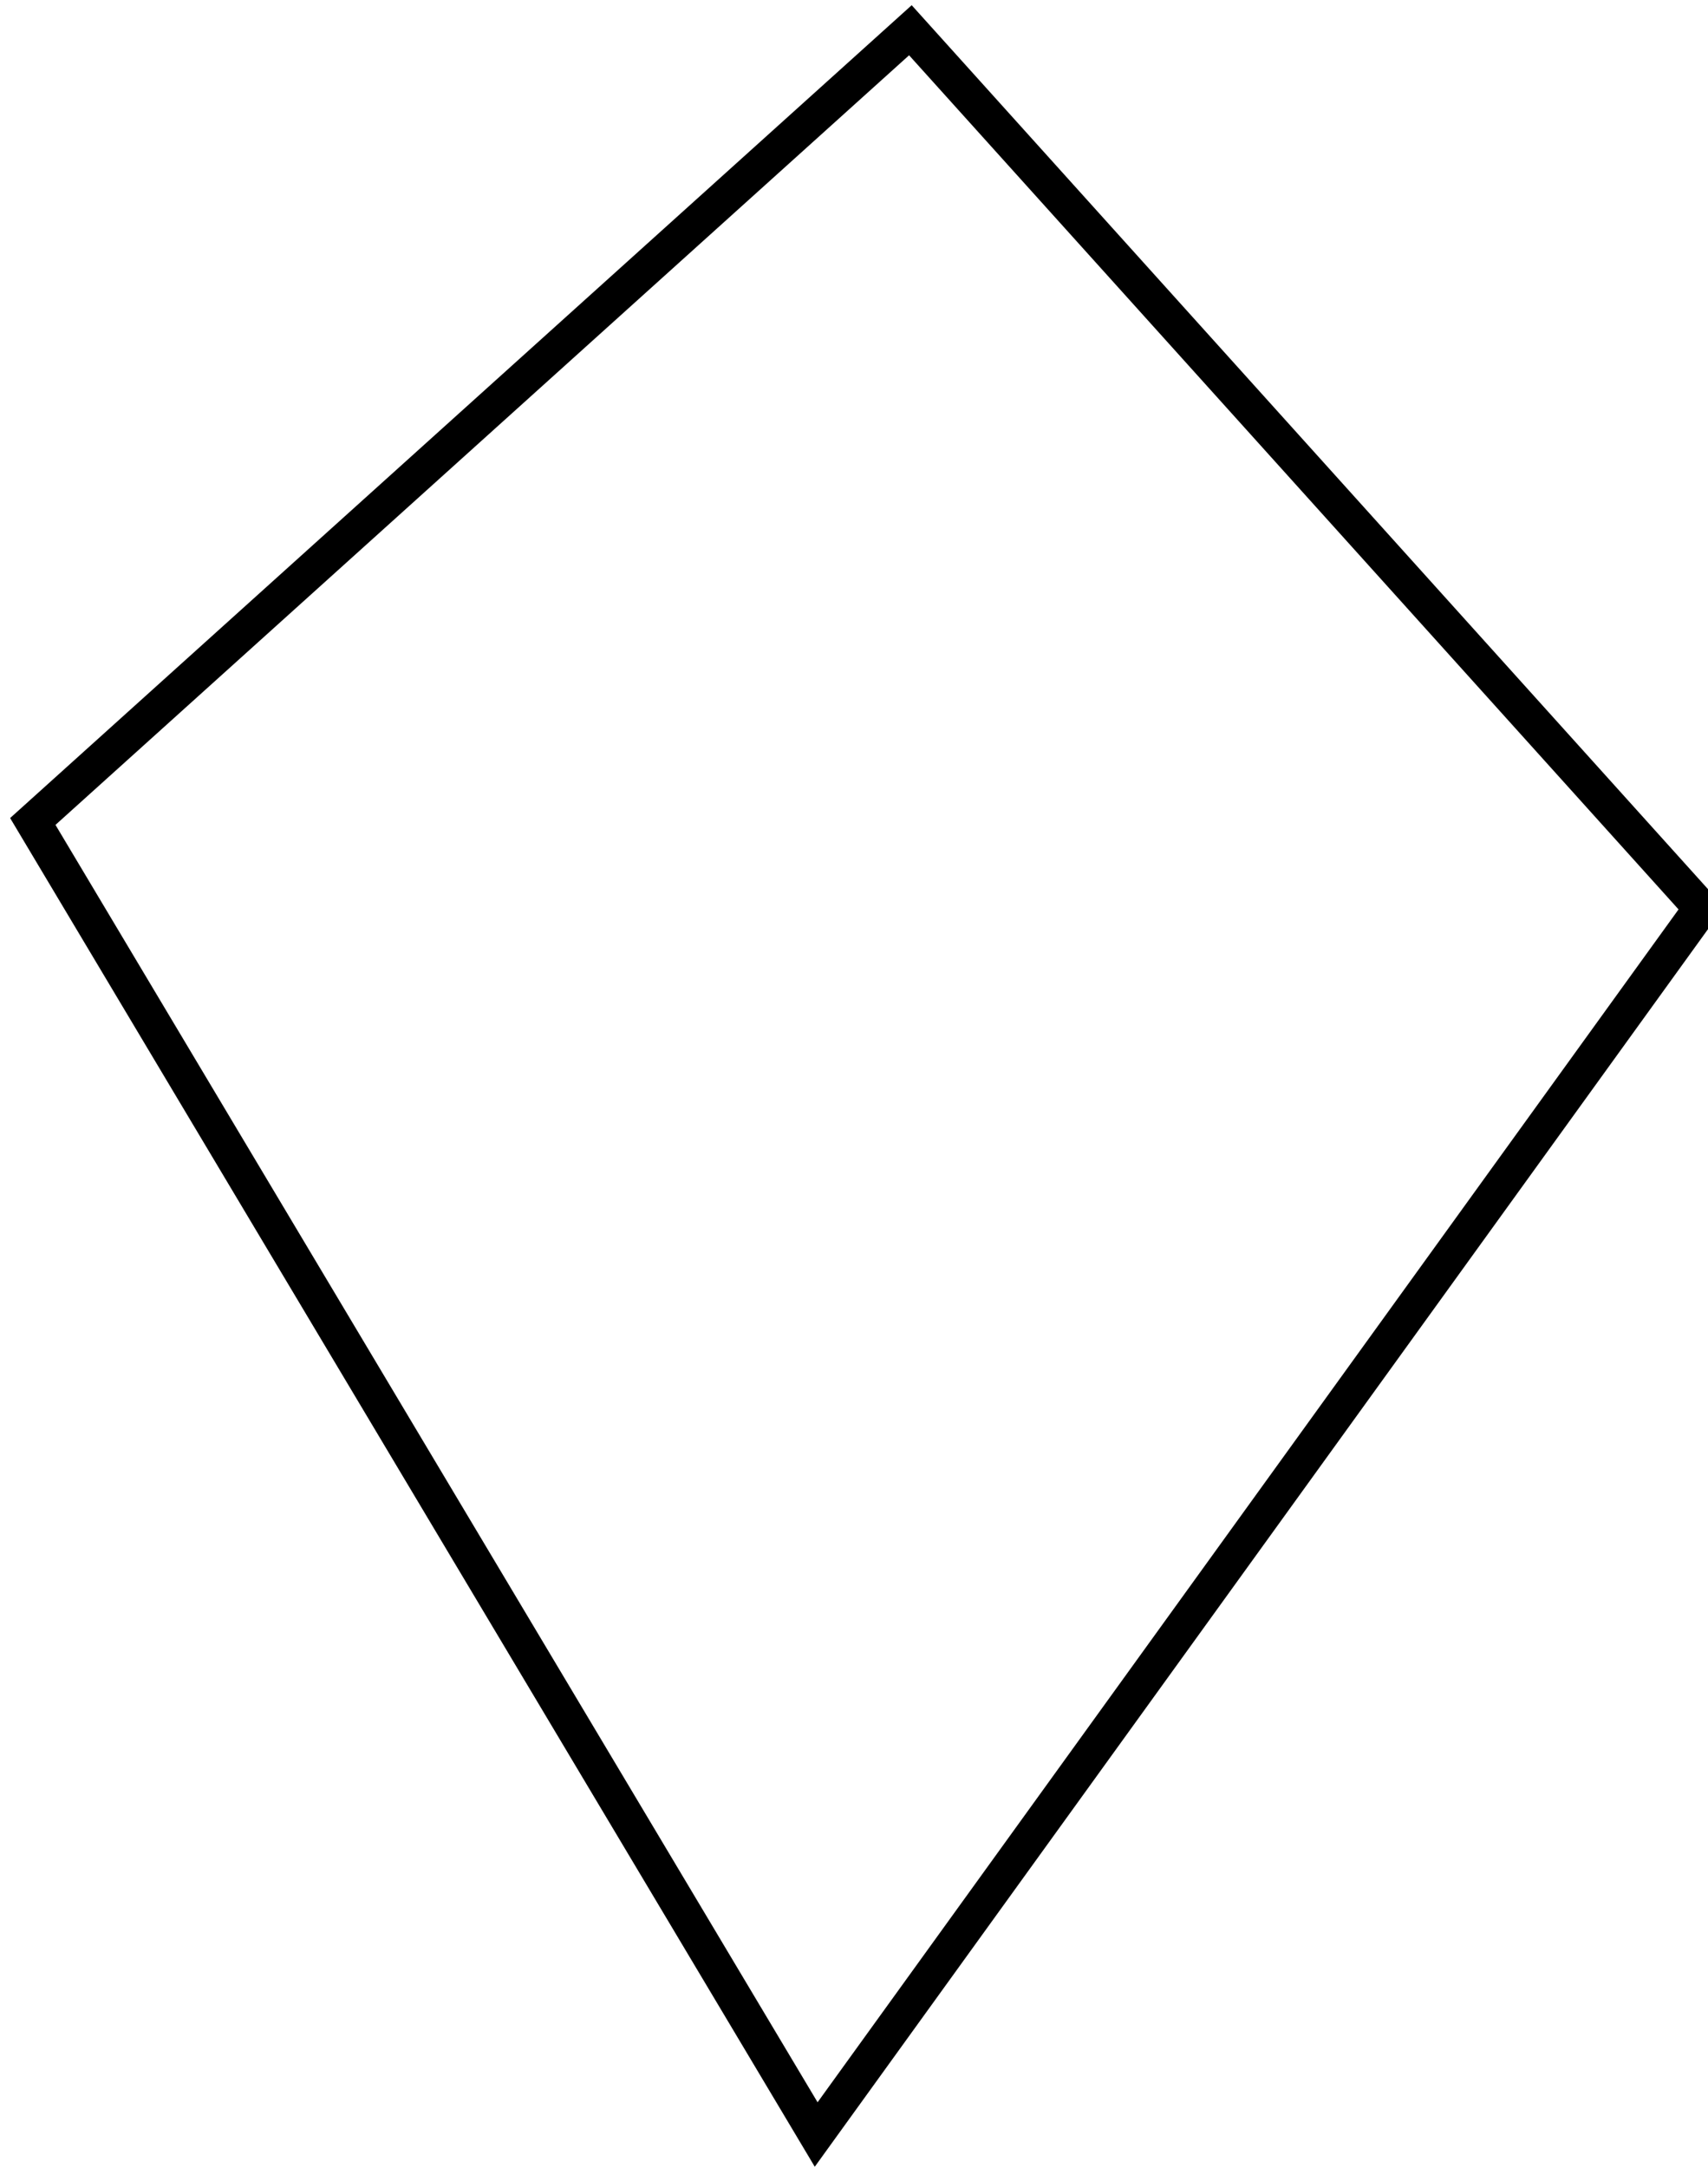 <?xml version="1.0" encoding="UTF-8" standalone="no" ?>
<!DOCTYPE svg PUBLIC "-//W3C//DTD SVG 1.1//EN" "http://www.w3.org/Graphics/SVG/1.1/DTD/svg11.dtd">
<svg xmlns="http://www.w3.org/2000/svg" xmlns:xlink="http://www.w3.org/1999/xlink" version="1.1" width="134" height="170" viewBox="0 0 134 170" xml:space="preserve">
<desc>Created with Fabric.js 4.3.1</desc>
<defs>
</defs>
<g transform="matrix(0.85 0 0 0.85 67.49 85.01)">
<g style="">
		<g transform="matrix(0.73 0.81 -0.81 0.73 0.28 -0.15)">
<polygon style="stroke: rgb(0,0,0); stroke-width: 3; stroke-dasharray: none; stroke-linecap: butt; stroke-dashoffset: 0; stroke-linejoin: miter; stroke-miterlimit: 4; fill: none; fill-rule: nonzero; opacity: 1;" points="-63.46,-62.56 -63.46,37.44 63.46,62.56 36.54,-62.56 "/>
</g>
		<g transform="matrix(1 0 0 1 -3.88 103.89)">
<line style="stroke: rgb(0,0,0); stroke-width: 2; stroke-dasharray: none; stroke-linecap: butt; stroke-dashoffset: 0; stroke-linejoin: miter; stroke-miterlimit: 4; fill: rgb(0,0,0); fill-rule: nonzero; opacity: 1;" vector-effect="non-scaling-stroke" x1="0" y1="0" x2="0" y2="0"/>
</g>
		<g transform="matrix(1 0 0 1 -3.88 103.89)">
<line style="stroke: rgb(0,0,0); stroke-width: 2; stroke-dasharray: none; stroke-linecap: butt; stroke-dashoffset: 0; stroke-linejoin: miter; stroke-miterlimit: 4; fill: rgb(0,0,0); fill-rule: nonzero; opacity: 1;" vector-effect="non-scaling-stroke" x1="0" y1="0" x2="0" y2="0"/>
</g>
</g>
</g>
</svg>